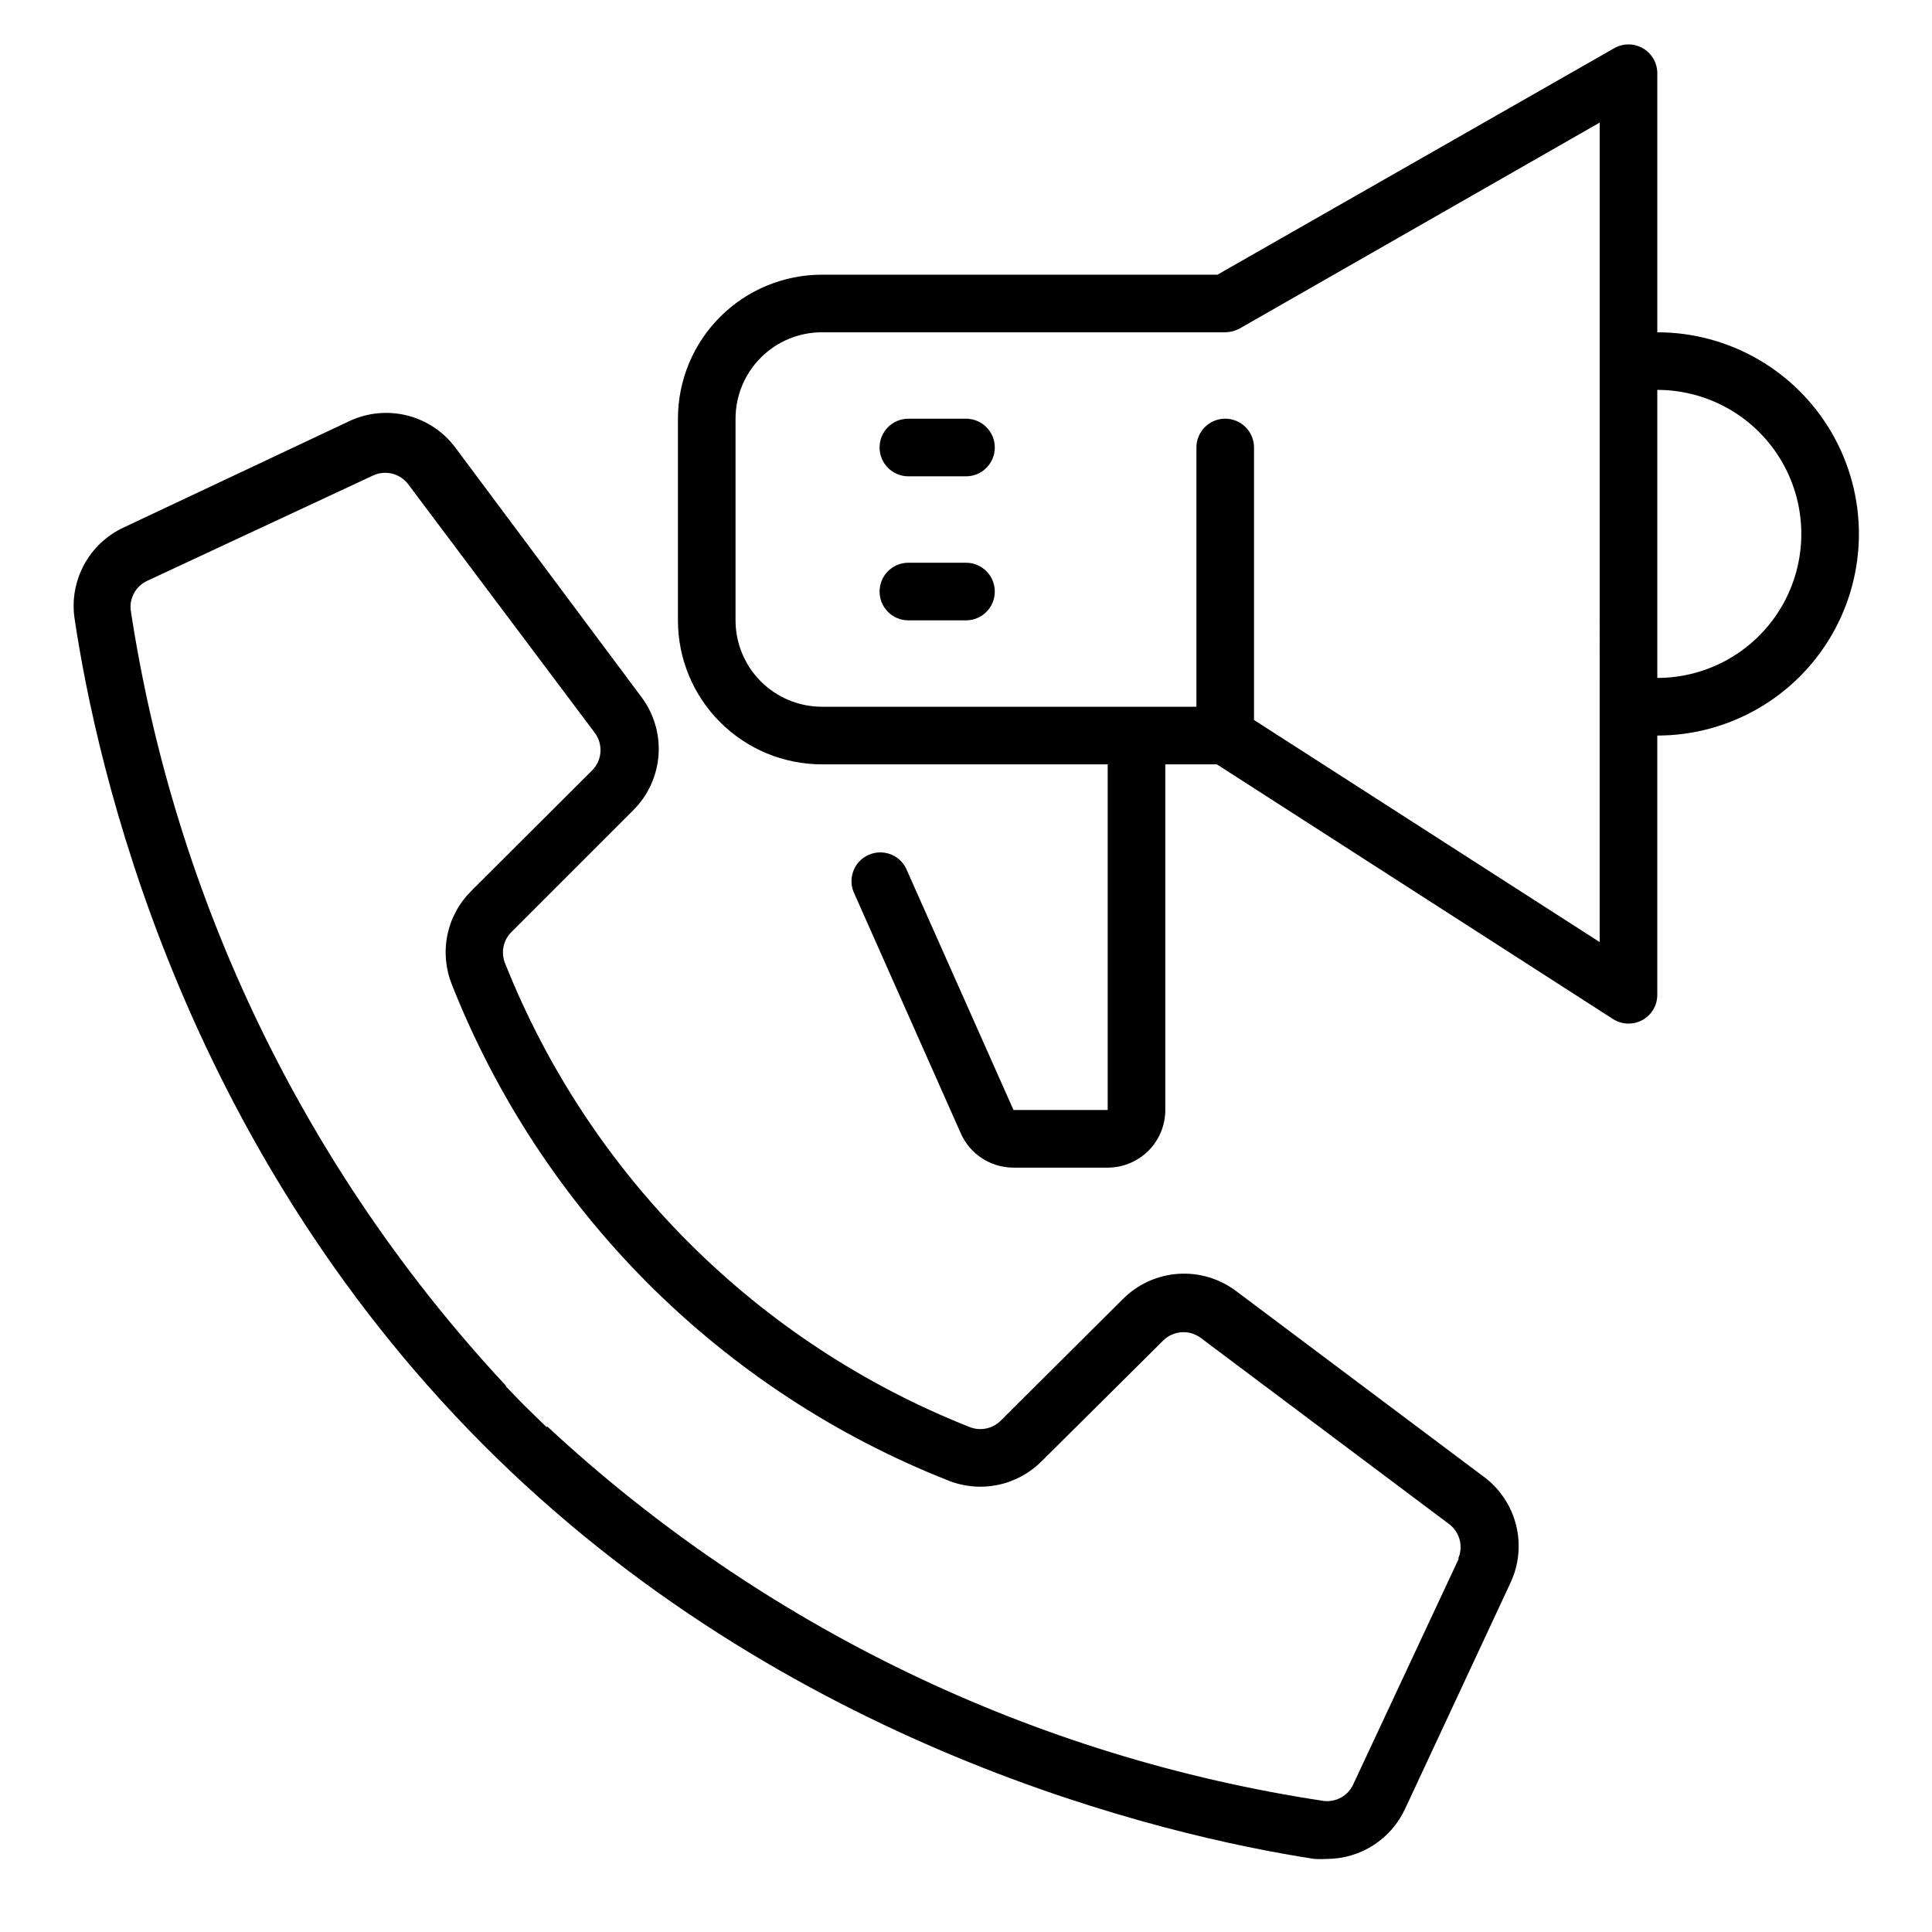 <?xml version="1.0" encoding="UTF-8"?>
<!-- Uploaded to: SVG Find, www.svgrepo.com, Generator: SVG Find Mixer Tools -->
<svg fill="#000000" width="800px" height="800px" version="1.1" viewBox="144 144 512 512" xmlns="http://www.w3.org/2000/svg">
 <g>
  <path d="m583.2 232.06v-68.703c-0.016-2.711-1.469-5.207-3.816-6.562-2.363-1.363-5.273-1.363-7.637 0l-105.11 60h-104.81c-10.125 0-19.832 4.019-26.988 11.176-7.16 7.16-11.18 16.867-11.18 26.988v53.438c0 10.121 4.019 19.828 11.18 26.988 7.156 7.156 16.863 11.176 26.988 11.176h75.723v91.602h-24.961l-28.551-64.199v0.004c-1.879-3.57-6.211-5.059-9.887-3.402s-5.43 5.891-4.004 9.66l28.473 64.121c1.199 2.707 3.156 5.004 5.637 6.617 2.481 1.613 5.375 2.469 8.332 2.469h24.961c4.051 0 7.934-1.609 10.797-4.473 2.863-2.863 4.469-6.746 4.469-10.797v-91.602h13.664l104.96 67.48c1.23 0.793 2.66 1.219 4.125 1.223 1.277 0.008 2.535-0.309 3.664-0.918 2.453-1.34 3.977-3.918 3.969-6.715v-68.703c19.09 0 36.73-10.184 46.273-26.715 9.547-16.535 9.547-36.902 0-53.438-9.543-16.531-27.184-26.715-46.273-26.715zm-15.27 161.6-91.602-58.855v-72.211c0-4.219-3.418-7.637-7.633-7.637-4.215 0-7.633 3.418-7.633 7.637v68.703l-99.234-0.004c-6.074 0-11.898-2.414-16.195-6.707-4.293-4.293-6.707-10.121-6.707-16.191v-53.438c0-6.07 2.414-11.898 6.707-16.191 4.297-4.293 10.121-6.707 16.195-6.707h106.87c1.332-0.02 2.644-0.359 3.816-0.992l95.418-54.578zm15.27-70v-76.336c13.633 0 26.234 7.277 33.055 19.086 6.816 11.809 6.816 26.355 0 38.164-6.82 11.812-19.422 19.086-33.055 19.086z"/>
  <path d="m400 254.96h-15.27c-4.215 0-7.633 3.418-7.633 7.637 0 4.215 3.418 7.633 7.633 7.633h15.27c4.215 0 7.633-3.418 7.633-7.633 0-4.219-3.418-7.637-7.633-7.637z"/>
  <path d="m400 293.13h-15.27c-4.215 0-7.633 3.418-7.633 7.633 0 4.219 3.418 7.637 7.633 7.637h15.27c4.215 0 7.633-3.418 7.633-7.637 0-4.215-3.418-7.633-7.633-7.633z"/>
  <path d="m537.4 535.49-65.875-49.387h-0.004c-4.41-3.305-9.863-4.906-15.359-4.516-5.496 0.395-10.668 2.754-14.562 6.652l-32.441 32.289c-2.195 2.164-5.481 2.797-8.32 1.602-27.789-11.008-53.031-27.582-74.18-48.703-21.148-21.121-37.754-46.344-48.797-74.117-1.176-2.859-0.512-6.144 1.68-8.32l32.289-32.289c3.918-3.902 6.289-9.086 6.684-14.602 0.395-5.512-1.223-10.984-4.547-15.398l-49.312-66.105c-3.152-4.211-7.66-7.207-12.762-8.488-5.102-1.277-10.488-0.762-15.254 1.465l-59.922 28.242c-4.445 2.078-8.105 5.527-10.441 9.844-2.336 4.316-3.227 9.266-2.535 14.125 5.879 39.543 28.016 138.39 108.09 218.85s180.68 103.89 220.46 110c1.141 0.074 2.289 0.074 3.434 0 4.332-0.027 8.57-1.281 12.219-3.617 3.648-2.34 6.559-5.664 8.391-9.59l27.938-59.922c2.242-4.75 2.781-10.125 1.531-15.227-1.25-5.098-4.215-9.613-8.398-12.789zm-6.793 21.527-28.016 59.922c-1.371 2.918-4.426 4.656-7.637 4.352-77.012-11.59-148.74-46.148-205.8-99.16h-0.383l-6.106-5.953-4.426-4.582-0.383-0.609c-52.984-56.934-87.566-128.52-99.234-205.41-0.309-3.211 1.434-6.266 4.352-7.637l59.922-27.938c3.273-1.508 7.156-0.523 9.312 2.367l49.387 65.801c2.301 3.039 2.008 7.305-0.688 10l-32.059 31.984c-3.184 3.168-5.367 7.199-6.273 11.598-0.91 4.394-0.508 8.965 1.16 13.133 11.758 29.746 29.5 56.762 52.121 79.371 22.625 22.613 49.648 40.336 79.402 52.078 4.164 1.676 8.727 2.094 13.125 1.195 4.394-0.895 8.434-3.062 11.609-6.234l32.289-32.059c2.684-2.648 6.898-2.941 9.922-0.688l65.875 49.387h0.004c2.777 2.129 3.75 5.875 2.363 9.086z"/>
 </g>
</svg>